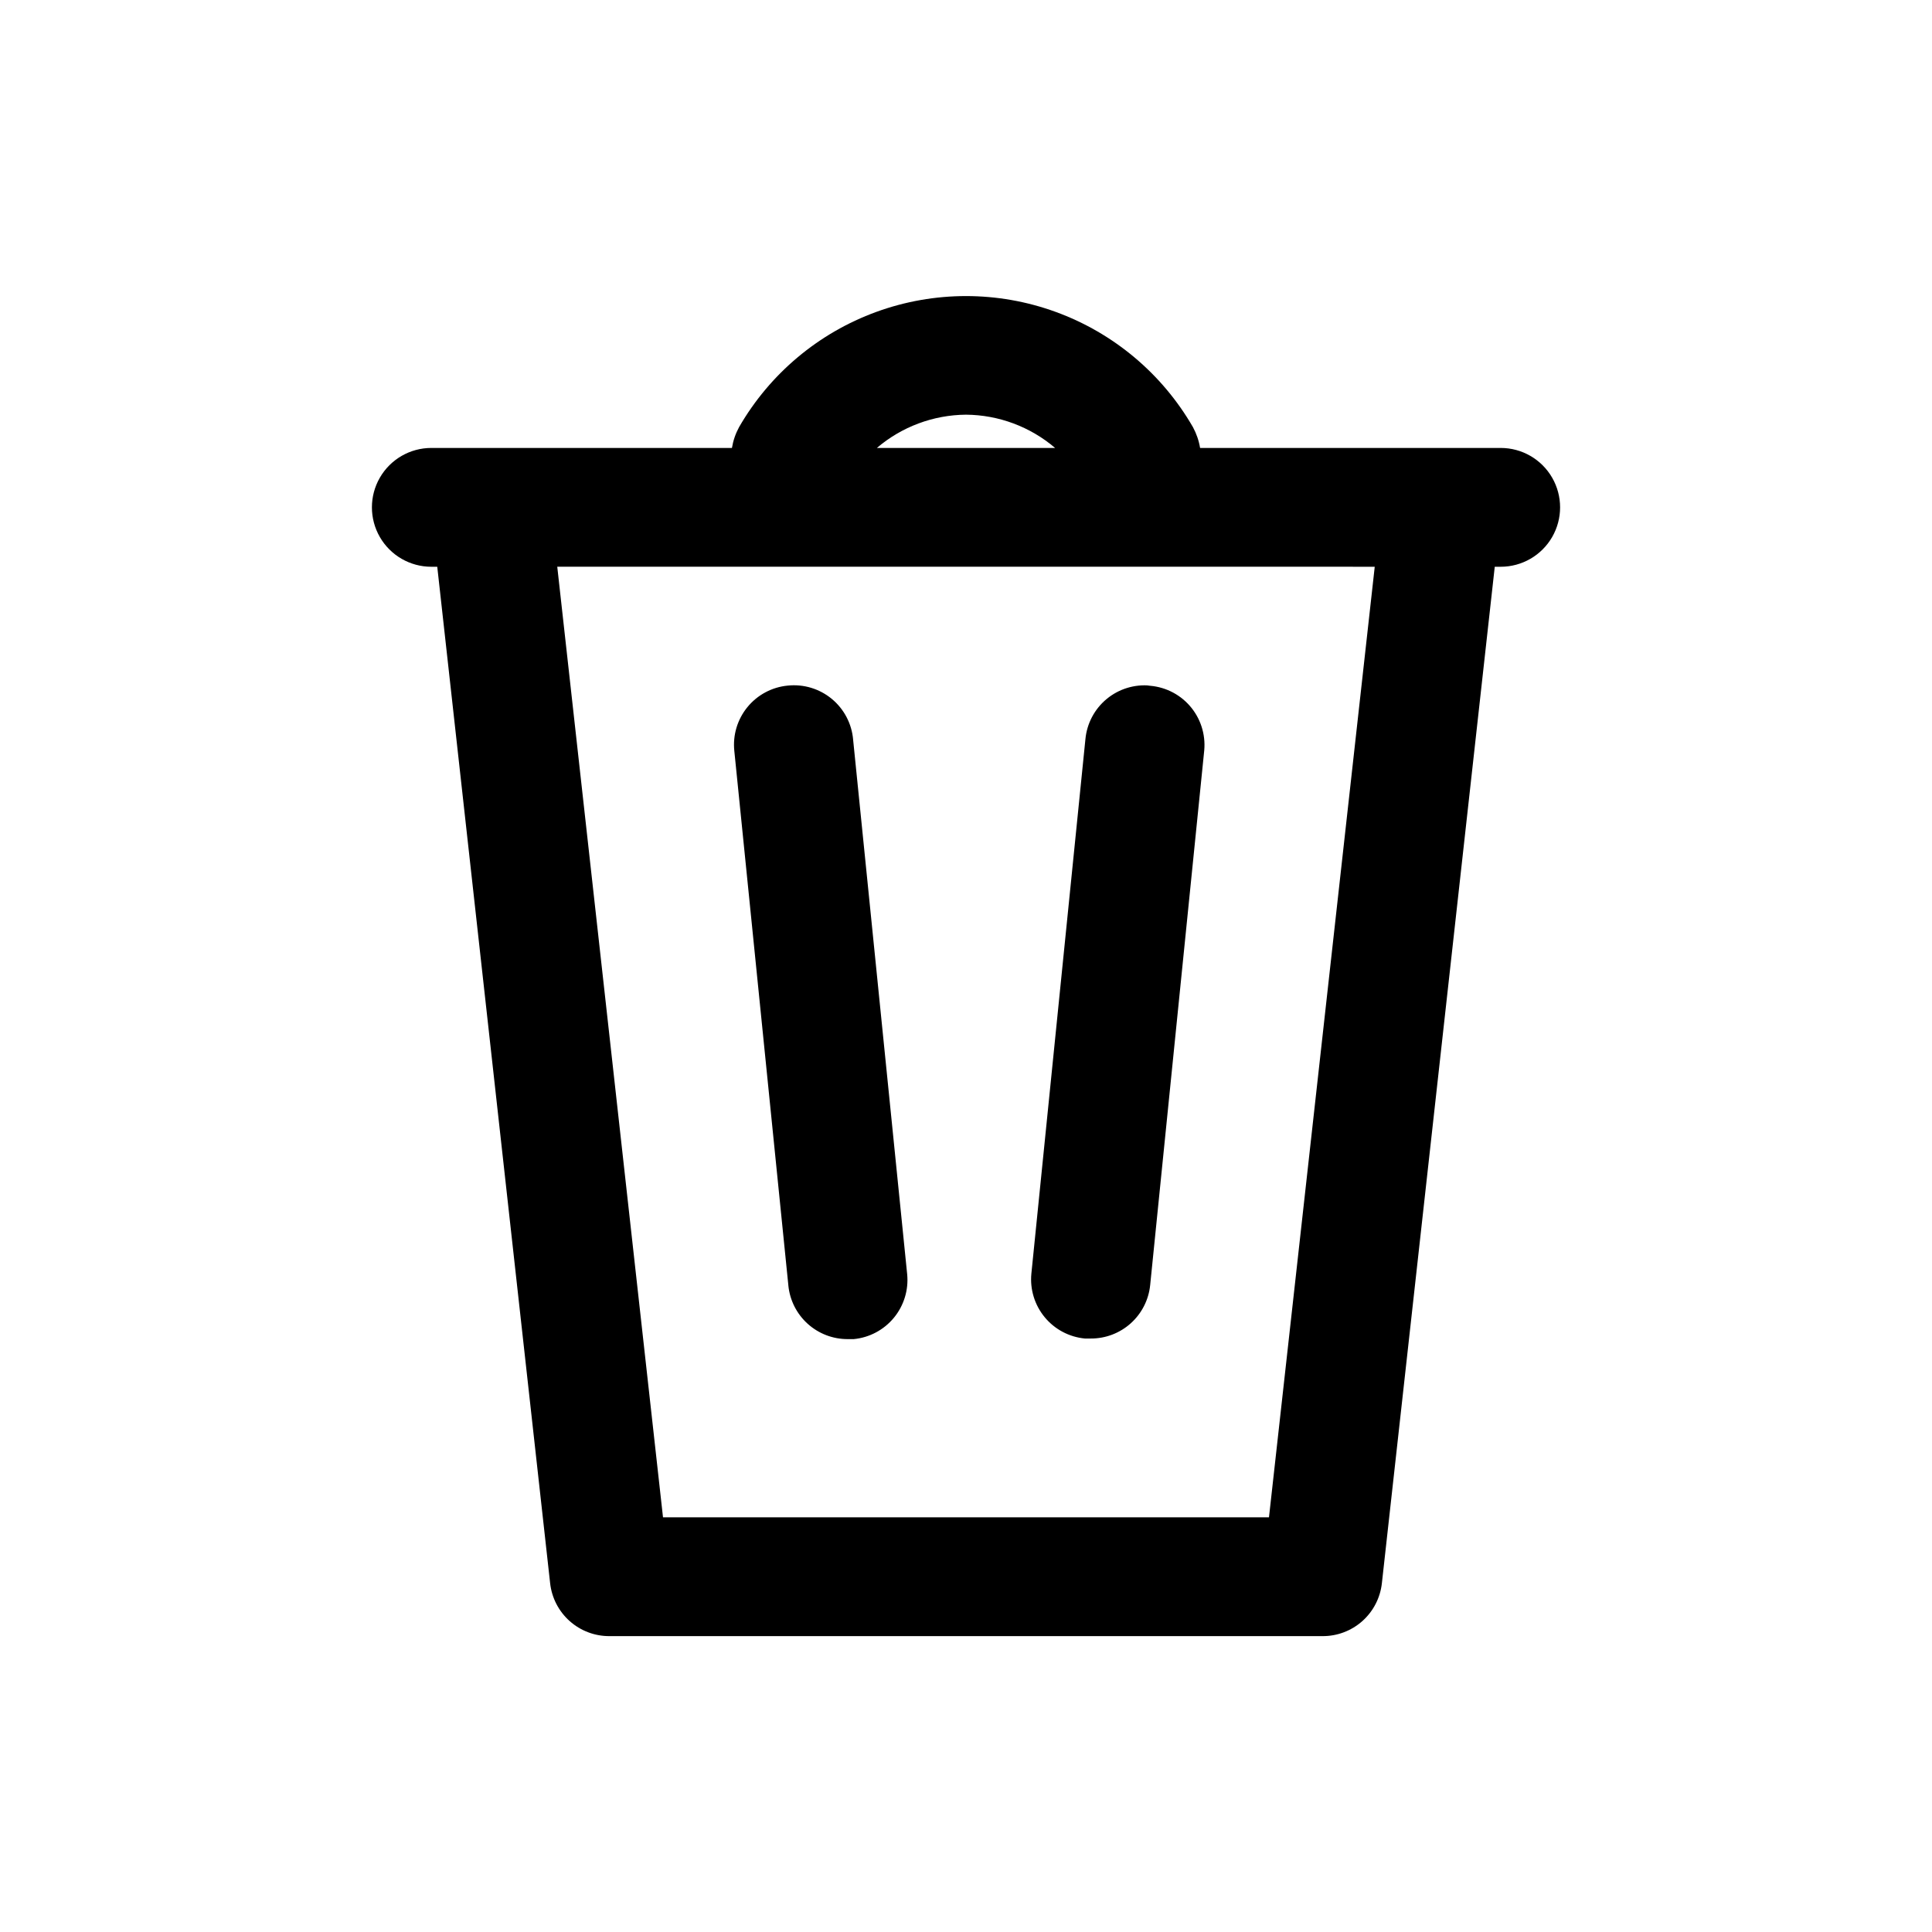 <?xml version="1.0" encoding="UTF-8"?>
<!-- Uploaded to: SVG Repo, www.svgrepo.com, Generator: SVG Repo Mixer Tools -->
<svg fill="#000000" width="800px" height="800px" version="1.1" viewBox="144 144 512 512" xmlns="http://www.w3.org/2000/svg">
 <g>
  <path d="m352.77 325.69c-4.184 0.395-8.035 2.449-10.695 5.703-2.664 3.254-3.914 7.434-3.473 11.613l14.328 141.7-0.004 0.004c0.395 3.894 2.223 7.508 5.137 10.125 2.91 2.621 6.691 4.062 10.609 4.043h1.574c4.152-0.398 7.981-2.43 10.637-5.648s3.926-7.359 3.531-11.512l-14.328-141.7h0.004c-0.359-4.215-2.394-8.105-5.652-10.801-3.258-2.695-7.461-3.965-11.668-3.527zm96.039 0c-4.152-0.395-8.297 0.875-11.512 3.531-3.219 2.656-5.25 6.484-5.648 10.637l-14.328 141.7c-0.395 4.156 0.875 8.297 3.535 11.516 2.656 3.219 6.481 5.25 10.637 5.648h1.574c3.914 0.02 7.699-1.422 10.609-4.043s4.742-6.231 5.133-10.129l14.328-141.7c0.391-4.309-1.008-8.586-3.863-11.832-2.859-3.246-6.93-5.172-11.25-5.328z"/>
  <path d="m541.7 262.71h-79.664c-0.32-1.93-0.961-3.793-1.891-5.512-8.16-14.145-21.043-24.961-36.387-30.547-15.344-5.586-32.168-5.586-47.512 0-15.344 5.586-28.227 16.402-36.387 30.547-0.93 1.719-1.57 3.582-1.887 5.512h-79.668c-5.625 0-10.82 3-13.633 7.871-2.812 4.871-2.812 10.875 0 15.746s8.008 7.871 13.633 7.871h1.574l29.914 269.38c0.43 3.871 2.273 7.441 5.184 10.031 2.906 2.586 6.668 4.004 10.562 3.981h188.93c3.894 0.023 7.656-1.395 10.562-3.981 2.91-2.59 4.754-6.16 5.184-10.031l29.914-269.38h1.574c5.625 0 10.82-3 13.633-7.871s2.812-10.875 0-15.746c-2.812-4.871-8.008-7.871-13.633-7.871zm-141.7-8.816c8.664 0.07 17.023 3.191 23.613 8.816h-47.23c6.59-5.625 14.953-8.746 23.617-8.816zm80.293 292.21-160.59-0.004-28.023-251.91 216.64 0.004z"/>
 </g>
</svg>
